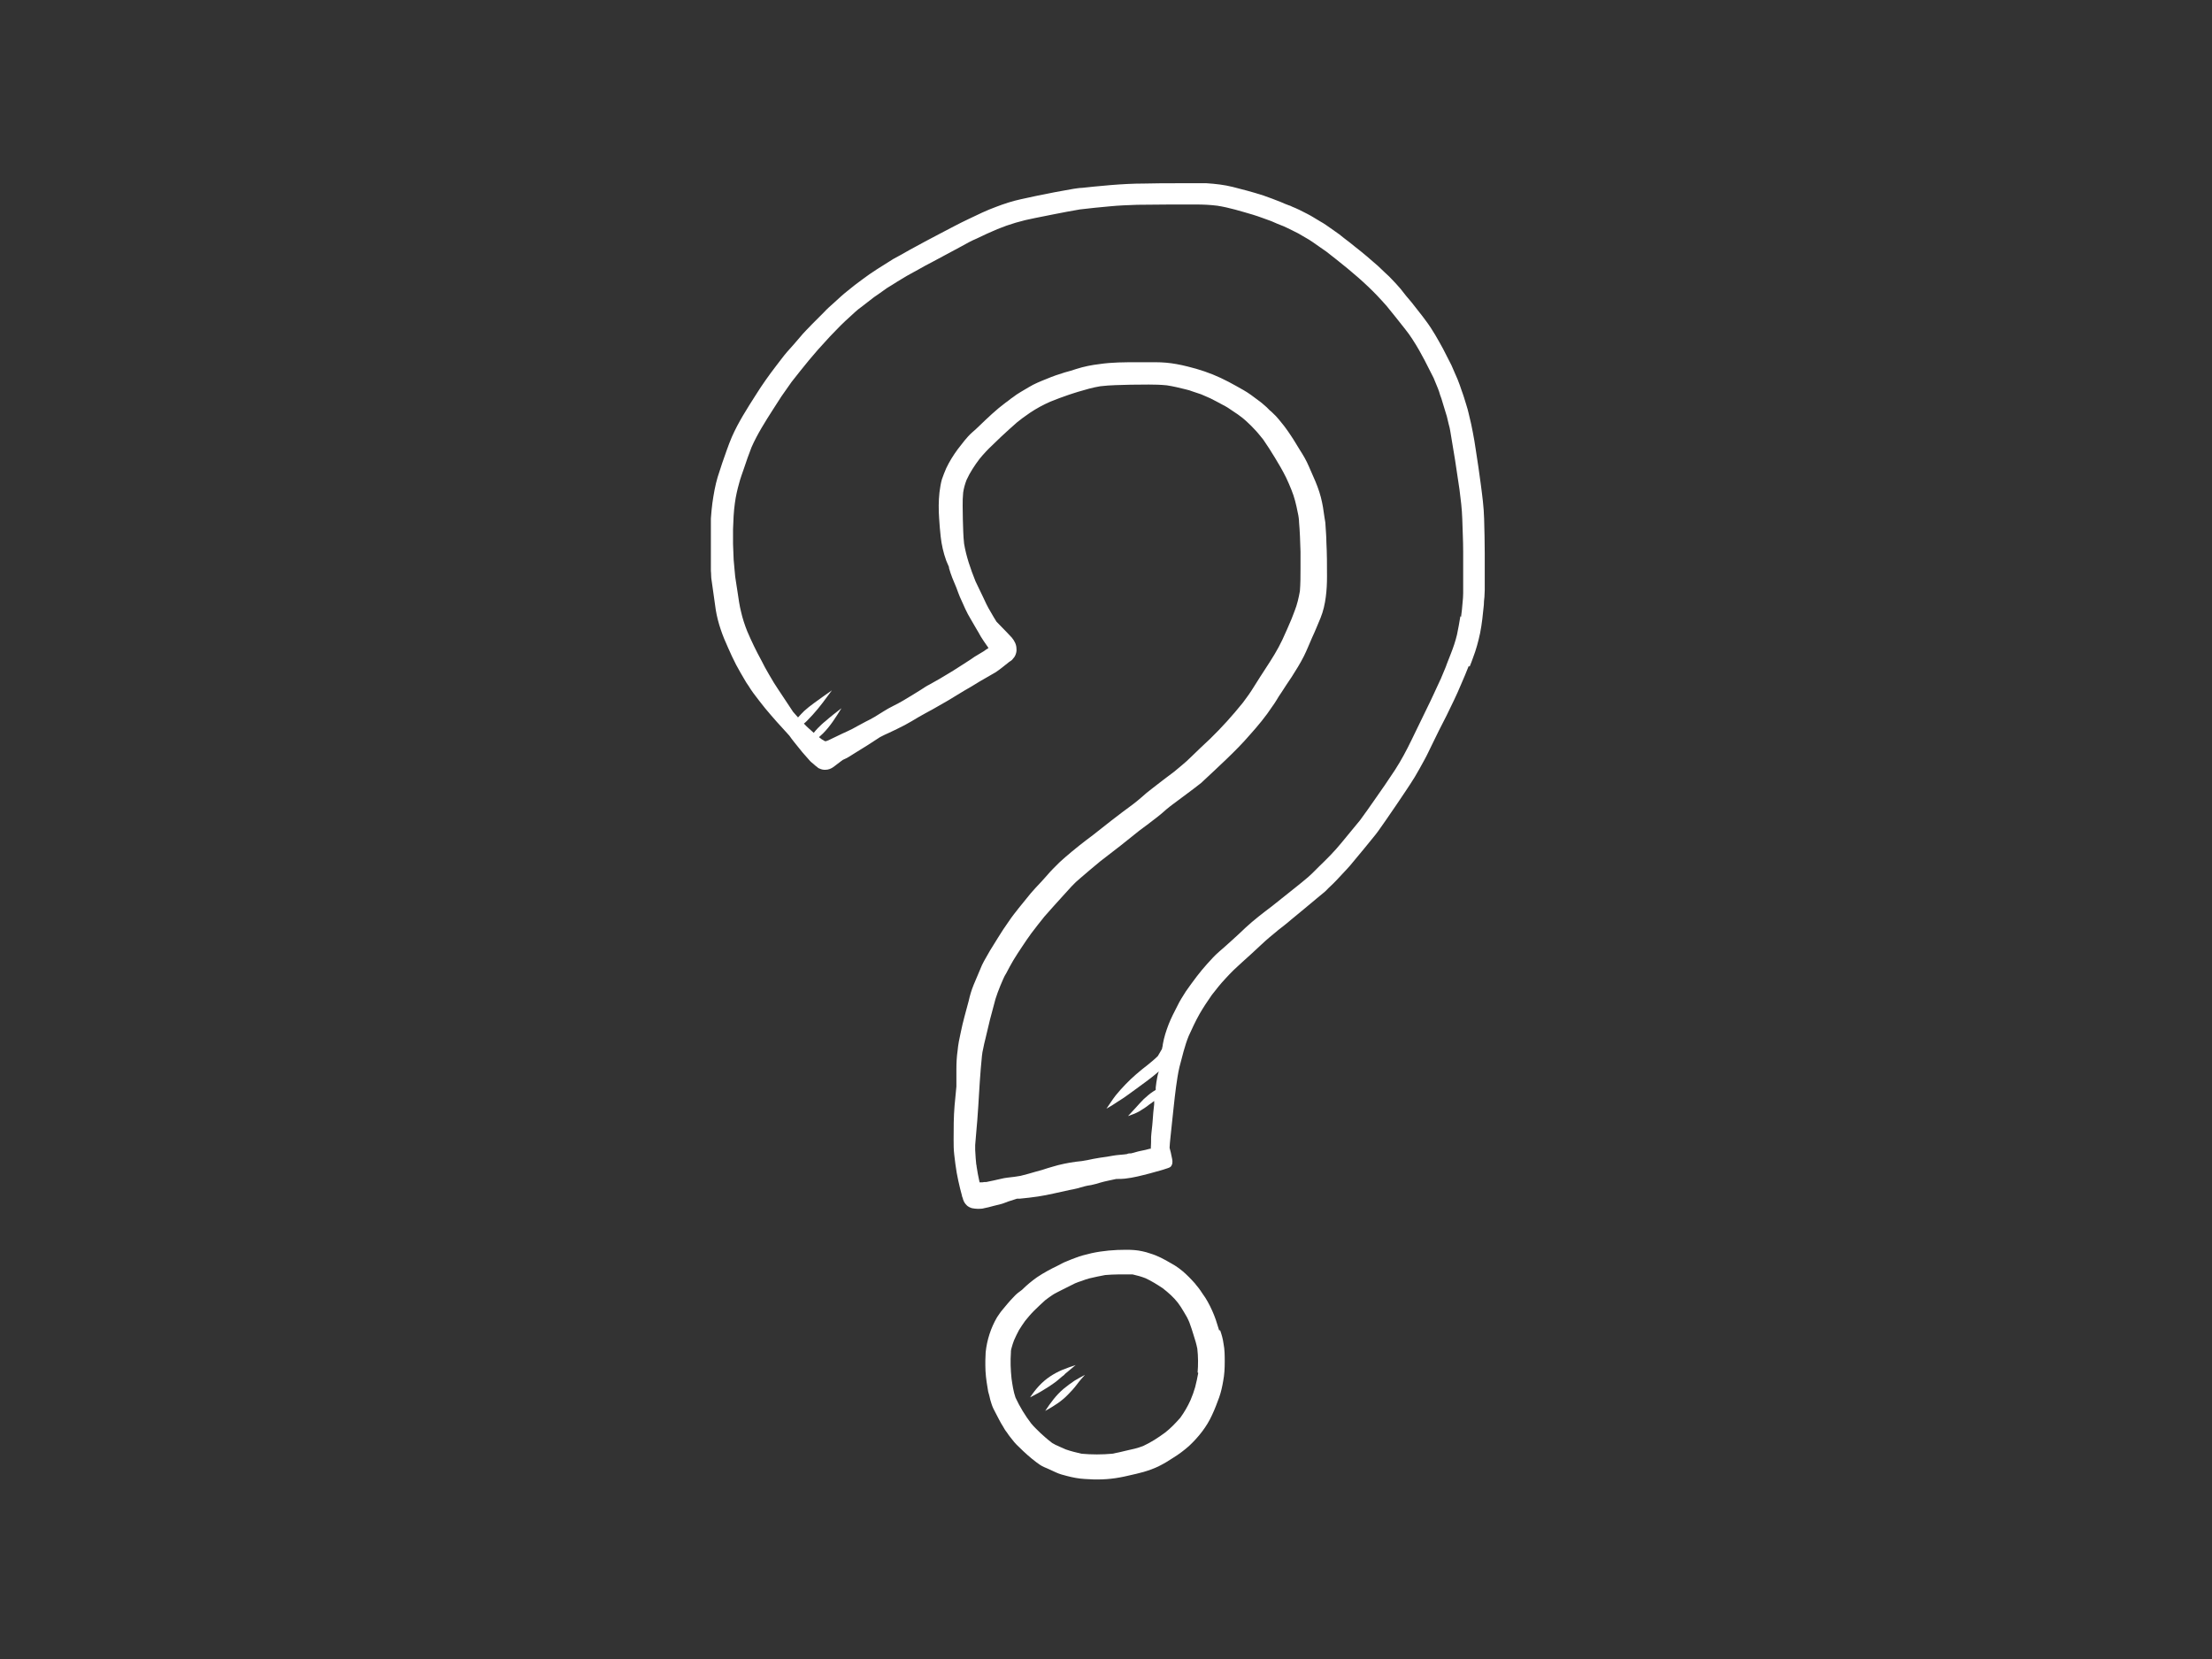 <svg width="136" height="102" viewBox="0 0 136 102" fill="none" xmlns="http://www.w3.org/2000/svg">
<rect x="0" y="0" width="136" height="102" fill="#333333" stroke="none"/>
<g clip-path="url(#clip0_8423_81739)">
<path d="M90.358 40.985C90.434 40.795 90.51 40.606 90.567 40.435C90.756 39.943 90.889 39.451 91.002 38.92C91.116 38.352 91.173 37.765 91.23 37.197C91.23 37.026 91.248 36.874 91.267 36.704C91.267 36.553 91.286 36.42 91.286 36.268C91.286 35.511 91.286 34.753 91.286 34.014C91.286 33.313 91.267 32.594 91.248 31.893C91.23 31.173 91.135 30.472 91.04 29.753C90.945 29.052 90.851 28.37 90.737 27.669C90.68 27.29 90.623 26.911 90.548 26.551C90.51 26.4 90.491 26.229 90.453 26.078C90.396 25.869 90.358 25.642 90.301 25.434C90.226 25.074 90.093 24.733 89.998 24.392C89.96 24.259 89.904 24.127 89.866 24.013C89.79 23.786 89.714 23.559 89.62 23.331C89.487 23.047 89.373 22.744 89.241 22.46C89.07 22.119 88.9 21.797 88.729 21.456C88.407 20.869 88.085 20.282 87.687 19.751C87.403 19.354 87.081 18.975 86.778 18.577C86.551 18.312 86.324 18.047 86.115 17.763C86.021 17.649 85.907 17.535 85.812 17.422C85.68 17.289 85.547 17.137 85.415 17.005C85.32 16.91 85.225 16.834 85.13 16.74C84.998 16.607 84.865 16.494 84.733 16.361C84.505 16.152 84.259 15.963 84.032 15.755C83.804 15.565 83.577 15.376 83.331 15.187C83.104 14.997 82.857 14.808 82.63 14.637C82.535 14.561 82.441 14.486 82.346 14.41C82.194 14.296 82.043 14.202 81.891 14.088C81.645 13.917 81.418 13.747 81.172 13.614C80.906 13.463 80.66 13.292 80.395 13.16C80.073 12.989 79.732 12.819 79.391 12.686C79.41 12.686 79.429 12.686 79.448 12.705C79.372 12.667 79.277 12.629 79.202 12.611C79.258 12.629 79.296 12.648 79.353 12.667C79.24 12.629 79.126 12.573 79.012 12.535C78.918 12.497 78.823 12.459 78.747 12.421C78.387 12.27 78.046 12.156 77.686 12.023C77.345 11.91 77.004 11.815 76.663 11.72C76.379 11.645 76.095 11.569 75.792 11.493C75.262 11.36 74.731 11.303 74.182 11.266C73.993 11.266 73.822 11.266 73.633 11.266C73.443 11.266 73.273 11.266 73.103 11.266C72.875 11.266 72.648 11.266 72.402 11.266C71.72 11.266 71.038 11.266 70.356 11.285C69.674 11.285 68.992 11.322 68.291 11.379C67.95 11.417 67.591 11.436 67.25 11.474C67.003 11.493 66.776 11.531 66.53 11.55C66.359 11.55 66.189 11.588 66.018 11.607C65.639 11.682 65.242 11.739 64.863 11.815C64.484 11.891 64.105 11.966 63.726 12.042C63.404 12.118 63.082 12.175 62.76 12.251C62.23 12.364 61.719 12.535 61.226 12.724C60.658 12.932 60.109 13.198 59.559 13.463C58.953 13.747 58.366 14.069 57.779 14.372C57.173 14.694 56.548 15.016 55.941 15.357C55.733 15.471 55.544 15.584 55.335 15.698C55.203 15.774 55.051 15.85 54.919 15.925C54.578 16.134 54.237 16.361 53.896 16.569C53.593 16.759 53.309 16.967 53.025 17.175C52.703 17.403 52.399 17.649 52.096 17.895C51.831 18.104 51.585 18.331 51.339 18.558C51.206 18.672 51.092 18.785 50.96 18.899C50.846 18.994 50.752 19.107 50.638 19.221C50.411 19.448 50.164 19.695 49.937 19.922C49.691 20.187 49.426 20.433 49.198 20.717C48.933 21.02 48.668 21.343 48.384 21.646C48.138 21.93 47.929 22.233 47.702 22.517C47.266 23.085 46.85 23.672 46.471 24.278C45.94 25.112 45.391 25.964 44.993 26.873C44.766 27.404 44.596 27.934 44.406 28.465C44.311 28.749 44.217 29.052 44.122 29.336C43.97 29.847 43.876 30.396 43.8 30.927C43.724 31.514 43.686 32.12 43.667 32.707C43.667 32.84 43.648 32.992 43.648 33.124C43.648 33.313 43.648 33.522 43.648 33.711C43.648 33.901 43.648 34.109 43.648 34.298C43.648 34.45 43.667 34.583 43.686 34.734C43.686 34.961 43.724 35.17 43.724 35.397C43.724 35.568 43.762 35.719 43.781 35.89C43.857 36.42 43.933 36.969 44.008 37.5C44.141 38.314 44.425 39.091 44.766 39.829C44.917 40.189 45.088 40.53 45.258 40.871C45.429 41.193 45.618 41.515 45.808 41.837C45.865 41.951 45.94 42.046 46.016 42.159C46.111 42.311 46.206 42.462 46.319 42.614C46.547 42.917 46.793 43.239 47.039 43.542C47.494 44.091 47.986 44.641 48.478 45.171C48.478 45.171 48.498 45.209 48.516 45.209C48.725 45.512 48.952 45.777 49.179 46.061C49.35 46.288 49.558 46.497 49.748 46.724C49.823 46.819 49.918 46.895 50.013 46.97C50.089 47.027 50.145 47.103 50.221 47.141C50.259 47.179 50.316 47.236 50.392 47.255C50.505 47.311 50.619 47.33 50.733 47.33C50.941 47.33 51.111 47.255 51.263 47.141C51.395 47.046 51.528 46.932 51.661 46.838C51.718 46.8 51.755 46.762 51.812 46.724C52.077 46.611 52.324 46.459 52.551 46.307C53.081 45.985 53.593 45.663 54.104 45.322C54.294 45.228 54.464 45.133 54.654 45.057C54.975 44.906 55.297 44.754 55.62 44.584C55.904 44.432 56.188 44.262 56.472 44.091C56.756 43.921 57.059 43.769 57.362 43.599C57.665 43.428 57.987 43.239 58.29 43.068C58.612 42.879 58.934 42.671 59.256 42.481C59.578 42.292 59.919 42.102 60.241 41.894C60.563 41.705 60.904 41.515 61.226 41.326C61.51 41.136 61.776 40.909 62.041 40.701C62.135 40.644 62.23 40.587 62.287 40.492C62.344 40.435 62.382 40.379 62.419 40.303C62.476 40.17 62.514 40.038 62.495 39.886C62.495 39.64 62.382 39.413 62.211 39.204C62.116 39.091 62.003 38.996 61.908 38.882C61.7 38.655 61.472 38.447 61.264 38.219C61.15 38.03 61.018 37.822 60.904 37.613C60.715 37.31 60.563 36.969 60.412 36.647C60.26 36.344 60.127 36.041 59.976 35.738C59.673 34.98 59.408 34.223 59.275 33.427C59.218 32.935 59.218 32.442 59.199 31.95C59.199 31.4 59.161 30.832 59.218 30.283C59.256 30.018 59.332 29.753 59.427 29.506C59.635 29.052 59.919 28.616 60.222 28.218C60.468 27.915 60.734 27.631 61.018 27.366C61.188 27.195 61.378 27.025 61.548 26.855C61.87 26.551 62.192 26.267 62.533 25.964C62.647 25.869 62.76 25.794 62.874 25.699C63.026 25.585 63.177 25.491 63.329 25.377C63.726 25.112 64.143 24.885 64.579 24.695C64.939 24.544 65.317 24.411 65.696 24.278C65.886 24.222 66.075 24.146 66.284 24.089C66.738 23.956 67.174 23.824 67.647 23.748C68.272 23.672 68.897 23.672 69.522 23.653C70.261 23.653 71 23.616 71.739 23.691C72.118 23.748 72.515 23.843 72.894 23.938C73.046 23.975 73.197 24.013 73.33 24.07C73.5 24.127 73.671 24.184 73.841 24.241C74.031 24.316 74.22 24.411 74.409 24.487C74.675 24.619 74.921 24.752 75.167 24.885C75.394 24.998 75.603 25.131 75.811 25.282C76.019 25.415 76.209 25.547 76.398 25.699C76.512 25.794 76.626 25.889 76.739 26.002C76.872 26.116 76.986 26.248 77.099 26.362C77.308 26.57 77.478 26.798 77.667 27.025C77.914 27.385 78.16 27.764 78.387 28.142C78.633 28.54 78.861 28.938 79.069 29.355C79.183 29.601 79.296 29.847 79.391 30.093C79.581 30.548 79.694 31.022 79.789 31.514C79.846 31.741 79.865 31.969 79.883 32.196C79.883 32.139 79.883 32.101 79.865 32.044C79.921 32.669 79.94 33.295 79.959 33.92C79.959 34.261 79.959 34.602 79.959 34.924C79.959 35.397 79.959 35.871 79.921 36.344C79.846 36.761 79.751 37.178 79.599 37.556C79.543 37.727 79.467 37.878 79.41 38.049C79.221 38.485 79.05 38.901 78.842 39.337C78.558 39.943 78.198 40.511 77.838 41.061C77.592 41.439 77.345 41.818 77.099 42.216C76.891 42.557 76.663 42.879 76.417 43.201C75.792 43.978 75.129 44.716 74.409 45.417C74.031 45.777 73.633 46.137 73.254 46.516C73.065 46.705 72.856 46.895 72.648 47.065C72.496 47.198 72.345 47.311 72.193 47.444C71.739 47.785 71.284 48.126 70.829 48.486C70.602 48.656 70.375 48.846 70.166 49.035C69.996 49.187 69.826 49.319 69.655 49.452C69.219 49.774 68.784 50.096 68.348 50.437C67.969 50.74 67.572 51.043 67.193 51.346C66.606 51.782 66.056 52.217 65.507 52.691C65.393 52.804 65.261 52.899 65.147 53.013C65.014 53.145 64.863 53.297 64.73 53.429C64.598 53.562 64.484 53.695 64.352 53.846C64.238 53.979 64.124 54.092 64.011 54.225C63.802 54.452 63.575 54.68 63.386 54.907C63.139 55.21 62.893 55.513 62.647 55.816C62.438 56.081 62.211 56.365 62.022 56.65C61.794 56.971 61.567 57.312 61.359 57.653C61.188 57.919 61.037 58.184 60.866 58.449C60.791 58.581 60.715 58.714 60.639 58.847C60.544 59.017 60.45 59.169 60.374 59.339C60.203 59.737 60.033 60.135 59.862 60.551C59.73 60.873 59.635 61.195 59.559 61.536C59.389 62.18 59.199 62.824 59.067 63.487C59.029 63.677 58.991 63.847 58.953 64.037C58.915 64.226 58.896 64.415 58.877 64.586C58.821 64.965 58.802 65.363 58.802 65.76C58.802 66.101 58.802 66.461 58.802 66.802C58.764 67.2 58.726 67.598 58.688 67.995C58.631 68.677 58.631 69.378 58.631 70.06C58.631 70.363 58.631 70.685 58.669 70.988C58.707 71.367 58.764 71.746 58.821 72.106C58.877 72.428 58.953 72.75 59.029 73.072C59.067 73.223 59.105 73.356 59.143 73.507C59.143 73.564 59.181 73.621 59.199 73.678C59.199 73.697 59.199 73.735 59.218 73.754C59.256 73.886 59.332 74 59.427 74.095C59.483 74.17 59.673 74.265 59.768 74.284C59.881 74.303 59.995 74.322 60.109 74.322C60.241 74.322 60.393 74.322 60.506 74.284C60.696 74.246 60.866 74.208 61.056 74.151C61.207 74.114 61.359 74.076 61.51 74.038C61.681 74 61.832 73.924 62.003 73.867C62.173 73.811 62.344 73.754 62.533 73.697C62.59 73.697 62.647 73.697 62.704 73.697C63.082 73.659 63.461 73.621 63.821 73.564C64.465 73.469 65.109 73.299 65.753 73.166C66.075 73.11 66.378 73.034 66.681 72.939C66.814 72.901 66.947 72.882 67.079 72.863C67.269 72.826 67.458 72.769 67.647 72.712C67.969 72.617 68.31 72.56 68.632 72.485C68.632 72.485 68.67 72.485 68.689 72.485C68.841 72.485 69.011 72.485 69.163 72.466C69.693 72.409 70.186 72.276 70.697 72.144C70.924 72.087 71.151 72.011 71.379 71.954C71.474 71.935 71.549 71.897 71.625 71.878C71.682 71.859 71.739 71.841 71.796 71.822C71.909 71.784 72.004 71.746 72.042 71.632C72.118 71.481 72.08 71.31 72.042 71.14C72.004 70.95 71.966 70.761 71.909 70.572C71.928 70.174 71.985 69.776 72.023 69.359C72.118 68.507 72.193 67.673 72.307 66.821C72.364 66.423 72.421 66.007 72.515 65.609C72.686 64.965 72.837 64.302 73.084 63.696C73.292 63.241 73.5 62.786 73.746 62.351C73.974 61.953 74.239 61.555 74.504 61.176C74.769 60.836 75.034 60.495 75.338 60.173C75.508 59.983 75.678 59.813 75.868 59.623C76.019 59.472 76.209 59.32 76.36 59.169C76.739 58.828 77.118 58.487 77.497 58.127C77.857 57.786 78.217 57.483 78.596 57.18C78.539 57.218 78.501 57.256 78.444 57.294C78.766 57.047 79.088 56.801 79.391 56.536C79.637 56.328 79.903 56.119 80.149 55.911C80.414 55.684 80.679 55.475 80.944 55.248C81.096 55.134 81.228 55.002 81.38 54.888C81.531 54.774 81.645 54.623 81.797 54.49C82.043 54.263 82.27 54.017 82.498 53.77C82.725 53.524 82.952 53.297 83.16 53.032C83.634 52.463 84.108 51.895 84.562 51.327C84.789 51.043 84.979 50.74 85.187 50.456C85.415 50.134 85.623 49.812 85.85 49.49C86.229 48.921 86.627 48.353 86.987 47.766C87.195 47.425 87.384 47.065 87.574 46.724C87.744 46.421 87.896 46.08 88.047 45.777C88.199 45.474 88.332 45.19 88.483 44.887C88.635 44.584 88.786 44.3 88.938 43.996C89.241 43.371 89.563 42.727 89.828 42.084C89.998 41.705 90.15 41.326 90.301 40.947L90.358 40.985ZM89.79 37.878C89.733 38.257 89.657 38.636 89.582 39.015C89.487 39.413 89.354 39.81 89.203 40.189C89.089 40.473 88.975 40.776 88.862 41.061C88.881 41.004 88.9 40.947 88.938 40.89C88.824 41.155 88.71 41.439 88.597 41.705C88.597 41.705 88.597 41.742 88.578 41.761C88.578 41.742 88.578 41.724 88.597 41.705C88.312 42.311 88.047 42.917 87.744 43.523C87.422 44.186 87.1 44.849 86.778 45.512C86.475 46.137 86.153 46.743 85.774 47.33C85.358 47.955 84.941 48.58 84.505 49.187C84.221 49.603 83.918 50.02 83.615 50.437C83.236 50.91 82.838 51.365 82.46 51.838C82.043 52.35 81.569 52.823 81.096 53.278C81.001 53.373 80.906 53.467 80.812 53.562C80.698 53.676 80.565 53.808 80.433 53.922C80.168 54.149 79.883 54.377 79.599 54.604C79.126 54.983 78.652 55.361 78.198 55.721C77.648 56.138 77.099 56.555 76.588 57.028C76.323 57.275 76.057 57.54 75.773 57.786C75.508 58.032 75.224 58.278 74.94 58.525C74.675 58.752 74.447 59.017 74.22 59.263C73.993 59.51 73.784 59.775 73.576 60.04C73.349 60.343 73.121 60.646 72.913 60.949C72.724 61.252 72.534 61.536 72.383 61.858C72.193 62.218 72.004 62.597 71.852 62.976C71.701 63.374 71.568 63.772 71.493 64.207C71.493 64.302 71.455 64.397 71.436 64.51C71.436 64.51 71.417 64.548 71.398 64.567C71.322 64.681 71.265 64.813 71.189 64.927C71 65.116 70.792 65.287 70.583 65.457C70.091 65.836 69.617 66.234 69.201 66.669C68.992 66.878 68.784 67.124 68.594 67.351C68.386 67.617 68.216 67.901 68.026 68.166C68.272 68.033 68.5 67.882 68.727 67.73C68.973 67.579 69.201 67.427 69.428 67.257C69.882 66.916 70.356 66.594 70.811 66.234C70.962 66.12 71.114 65.988 71.246 65.874C71.208 65.988 71.17 66.101 71.151 66.234C71.114 66.442 71.076 66.651 71.057 66.859C71.057 66.916 71.057 66.954 71.057 67.01C71 67.048 70.962 67.067 70.905 67.105C70.697 67.238 70.507 67.408 70.318 67.579C70.148 67.749 69.996 67.92 69.826 68.109C69.674 68.28 69.504 68.45 69.352 68.621C69.579 68.545 69.826 68.45 70.034 68.336C70.261 68.204 70.489 68.052 70.697 67.882C70.697 67.882 70.697 67.882 70.678 67.901C70.773 67.825 70.867 67.768 70.962 67.692C70.962 67.749 70.962 67.825 70.962 67.882C70.924 68.223 70.886 68.583 70.867 68.924C70.848 69.246 70.792 69.587 70.773 69.909C70.773 70.155 70.773 70.382 70.754 70.628C70.735 70.628 70.716 70.628 70.697 70.628C70.507 70.685 70.318 70.723 70.129 70.761C69.92 70.799 69.731 70.874 69.541 70.912C69.466 70.912 69.371 70.912 69.295 70.95C69.352 70.95 69.409 70.95 69.466 70.931C69.238 70.969 69.03 70.988 68.803 71.007C68.538 71.026 68.291 71.083 68.045 71.121C67.761 71.159 67.496 71.197 67.212 71.253C66.984 71.31 66.738 71.348 66.511 71.386C66.265 71.405 66.037 71.443 65.791 71.481C65.545 71.519 65.317 71.575 65.071 71.632C64.844 71.689 64.617 71.765 64.408 71.822C64.181 71.897 63.954 71.973 63.708 72.03C63.386 72.125 63.063 72.219 62.742 72.295C62.628 72.314 62.514 72.333 62.382 72.352C62.097 72.39 61.794 72.409 61.51 72.485C61.378 72.522 61.226 72.541 61.094 72.579C60.942 72.617 60.791 72.636 60.639 72.674C60.563 72.674 60.468 72.674 60.393 72.693C60.336 72.693 60.279 72.693 60.222 72.693C60.222 72.655 60.222 72.617 60.203 72.579C60.147 72.314 60.09 72.049 60.052 71.765C60.052 71.765 60.052 71.765 60.052 71.784C60.052 71.708 60.033 71.632 60.014 71.537C60.014 71.594 60.014 71.651 60.033 71.708C59.995 71.367 59.976 71.045 59.957 70.704C59.957 70.609 59.957 70.496 59.957 70.401C59.976 70.174 59.995 69.946 60.014 69.719C60.071 69.151 60.109 68.583 60.147 68.014C60.184 67.503 60.203 67.01 60.241 66.499C60.279 65.969 60.317 65.438 60.374 64.908C60.393 64.756 60.412 64.605 60.45 64.472C60.487 64.283 60.525 64.094 60.582 63.885C60.677 63.487 60.772 63.09 60.866 62.692C60.961 62.313 61.075 61.934 61.169 61.555C61.207 61.385 61.283 61.214 61.34 61.025C61.397 60.873 61.453 60.722 61.51 60.589C61.567 60.457 61.624 60.324 61.681 60.191C61.738 60.059 61.794 59.945 61.87 59.832C62.003 59.566 62.154 59.301 62.306 59.036C62.476 58.752 62.666 58.468 62.855 58.184C63.026 57.919 63.215 57.653 63.404 57.388C63.67 57.047 63.935 56.687 64.219 56.346C64.598 55.911 64.996 55.475 65.374 55.058C65.715 54.68 66.037 54.301 66.435 53.979C66.833 53.638 67.231 53.297 67.647 52.956C68.064 52.634 68.481 52.312 68.897 51.99C69.276 51.687 69.655 51.384 70.034 51.081C70.432 50.797 70.811 50.493 71.208 50.19C71.379 50.058 71.549 49.906 71.72 49.755C71.852 49.641 72.004 49.528 72.155 49.414C72.136 49.433 72.099 49.452 72.08 49.471C72.383 49.243 72.686 49.016 72.97 48.808C73.121 48.694 73.273 48.58 73.424 48.467C73.557 48.353 73.709 48.258 73.841 48.145C74.125 47.88 74.409 47.614 74.694 47.349C74.921 47.122 75.167 46.913 75.394 46.686C75.906 46.194 76.398 45.701 76.853 45.171C77.345 44.622 77.819 44.053 78.217 43.447C78.311 43.315 78.406 43.182 78.482 43.05C78.577 42.898 78.671 42.727 78.785 42.576C78.993 42.254 79.202 41.932 79.41 41.629C79.675 41.212 79.94 40.795 80.168 40.341C80.357 39.962 80.509 39.564 80.679 39.185C80.868 38.788 81.02 38.39 81.191 37.992C81.361 37.575 81.456 37.14 81.513 36.704C81.569 36.287 81.588 35.871 81.588 35.454C81.588 34.753 81.588 34.033 81.55 33.333C81.55 32.973 81.513 32.632 81.494 32.272C81.494 32.12 81.456 31.969 81.437 31.836C81.399 31.628 81.38 31.4 81.342 31.192C81.304 30.984 81.266 30.775 81.209 30.567C81.096 30.131 80.925 29.696 80.736 29.279C80.641 29.071 80.565 28.881 80.471 28.673C80.319 28.313 80.13 27.991 79.921 27.669C79.732 27.366 79.561 27.063 79.353 26.76C79.258 26.608 79.145 26.457 79.05 26.324C78.918 26.135 78.747 25.945 78.615 25.775C78.501 25.642 78.387 25.51 78.255 25.396C78.198 25.339 78.141 25.282 78.065 25.226C78.008 25.169 77.933 25.093 77.876 25.036C77.705 24.885 77.535 24.733 77.345 24.6C77.194 24.487 77.061 24.392 76.91 24.278C76.626 24.07 76.304 23.9 76.001 23.729C75.698 23.559 75.376 23.388 75.053 23.237C74.409 22.934 73.728 22.706 73.027 22.536C72.799 22.479 72.553 22.422 72.326 22.384C71.909 22.308 71.474 22.271 71.057 22.271C70.829 22.271 70.602 22.271 70.375 22.271C70.223 22.271 70.053 22.271 69.901 22.271C69.144 22.271 68.367 22.271 67.609 22.384C67.117 22.441 66.643 22.536 66.17 22.687C65.943 22.763 65.696 22.839 65.469 22.896C65.09 23.009 64.711 23.142 64.352 23.294C63.973 23.445 63.594 23.596 63.253 23.805C63.082 23.9 62.912 24.013 62.742 24.108C62.571 24.203 62.419 24.316 62.268 24.43C62.116 24.525 61.984 24.657 61.832 24.752C61.245 25.188 60.715 25.699 60.184 26.21C60.052 26.343 59.9 26.476 59.768 26.589C59.427 26.892 59.161 27.271 58.877 27.631C58.612 27.991 58.366 28.389 58.177 28.787C58.082 29.014 57.987 29.241 57.911 29.468C57.836 29.734 57.798 29.999 57.76 30.283C57.703 30.813 57.703 31.344 57.741 31.874C57.76 32.253 57.798 32.613 57.836 32.992C57.892 33.503 58.006 33.995 58.177 34.469C58.233 34.602 58.29 34.734 58.347 34.867C58.347 34.886 58.347 34.905 58.347 34.924C58.461 35.34 58.631 35.738 58.802 36.136C58.877 36.325 58.934 36.515 59.01 36.685C59.124 36.931 59.237 37.197 59.351 37.443C59.446 37.651 59.559 37.859 59.673 38.049C59.787 38.238 59.9 38.447 60.014 38.636C60.109 38.788 60.203 38.958 60.298 39.129C60.412 39.318 60.544 39.507 60.677 39.697C60.715 39.754 60.753 39.791 60.772 39.848C60.677 39.905 60.582 39.962 60.487 40.038C60.298 40.151 60.109 40.265 59.919 40.379C59.843 40.435 59.749 40.492 59.673 40.549C59.578 40.606 59.502 40.663 59.408 40.72C59.237 40.833 59.048 40.947 58.877 41.061C58.707 41.174 58.517 41.288 58.328 41.402C58.139 41.515 57.949 41.629 57.76 41.742C57.551 41.856 57.362 41.97 57.154 42.084C56.964 42.178 56.794 42.292 56.623 42.406C56.434 42.519 56.264 42.633 56.074 42.746C55.885 42.86 55.695 42.974 55.506 43.087C55.127 43.315 54.71 43.485 54.331 43.731C54.142 43.845 53.972 43.959 53.782 44.072C53.593 44.186 53.403 44.281 53.214 44.375C53.043 44.47 52.854 44.565 52.684 44.66C52.494 44.773 52.305 44.868 52.096 44.963C51.888 45.057 51.68 45.152 51.452 45.266C51.282 45.341 51.111 45.436 50.941 45.512C50.884 45.531 50.827 45.55 50.789 45.569C50.789 45.569 50.77 45.569 50.752 45.569C50.752 45.569 50.733 45.569 50.714 45.569C50.657 45.531 50.6 45.493 50.524 45.455C50.467 45.417 50.411 45.36 50.354 45.322C50.429 45.247 50.524 45.171 50.6 45.095C51.055 44.641 51.395 44.091 51.736 43.542C51.395 43.807 51.074 44.053 50.752 44.337C50.581 44.47 50.429 44.622 50.278 44.773C50.183 44.868 50.108 44.963 50.032 45.057C49.823 44.868 49.615 44.697 49.426 44.489C49.501 44.432 49.558 44.375 49.615 44.319C49.729 44.205 49.842 44.072 49.956 43.959C50.392 43.485 50.77 42.955 51.149 42.443C50.77 42.709 50.392 42.974 50.032 43.239C49.823 43.39 49.634 43.542 49.444 43.712C49.312 43.845 49.179 43.978 49.066 44.11C48.971 43.996 48.857 43.883 48.763 43.769C48.46 43.296 48.138 42.841 47.834 42.368C47.759 42.235 47.664 42.121 47.588 41.989C47.494 41.818 47.38 41.648 47.285 41.477C47.115 41.193 46.963 40.909 46.812 40.606C46.49 40.019 46.206 39.432 45.94 38.807C45.789 38.428 45.656 38.03 45.562 37.613C45.467 37.234 45.41 36.837 45.353 36.439C45.296 36.117 45.258 35.776 45.202 35.454C45.164 35.113 45.145 34.772 45.107 34.412C45.088 34.09 45.088 33.768 45.069 33.427C45.069 33.124 45.069 32.84 45.069 32.537C45.088 32.007 45.107 31.457 45.183 30.927C45.239 30.51 45.334 30.093 45.448 29.696C45.524 29.393 45.637 29.108 45.732 28.824C45.883 28.37 46.035 27.934 46.206 27.498C46.565 26.684 47.058 25.907 47.531 25.169C47.702 24.904 47.872 24.638 48.043 24.373C48.251 24.07 48.46 23.786 48.668 23.483C49.009 23.047 49.369 22.593 49.729 22.157C49.918 21.949 50.089 21.721 50.278 21.513C50.524 21.229 50.789 20.964 51.036 20.68C51.244 20.452 51.49 20.225 51.699 19.998C51.888 19.808 52.077 19.638 52.286 19.448C52.494 19.259 52.703 19.051 52.949 18.88C53.233 18.672 53.498 18.445 53.782 18.236C53.744 18.274 53.687 18.312 53.65 18.331C53.953 18.122 54.256 17.914 54.54 17.706C54.654 17.63 54.767 17.573 54.881 17.497C55.089 17.365 55.297 17.232 55.525 17.1C55.828 16.91 56.131 16.759 56.434 16.588C56.718 16.418 57.021 16.266 57.305 16.115C57.911 15.793 58.499 15.471 59.105 15.149C59.408 14.978 59.711 14.808 60.033 14.675C60.45 14.467 60.885 14.277 61.321 14.088C62.06 13.785 62.836 13.557 63.632 13.406C64.011 13.33 64.389 13.255 64.768 13.179C65.317 13.065 65.867 12.97 66.397 12.876C67.003 12.8 67.628 12.743 68.234 12.686C68.803 12.629 69.371 12.611 69.92 12.591C70.602 12.591 71.303 12.573 71.985 12.573C72.307 12.573 72.61 12.573 72.932 12.573C73.121 12.573 73.33 12.573 73.519 12.573C73.955 12.573 74.391 12.591 74.845 12.648C75.584 12.762 76.304 12.989 77.023 13.198C77.402 13.311 77.781 13.463 78.16 13.595C78.425 13.709 78.671 13.823 78.936 13.917C79.107 13.993 79.258 14.069 79.41 14.145C79.543 14.22 79.694 14.277 79.827 14.353C79.978 14.448 80.13 14.524 80.281 14.618C80.414 14.694 80.546 14.77 80.679 14.864C80.963 15.073 81.266 15.262 81.55 15.471C81.986 15.812 82.422 16.152 82.857 16.512C83.293 16.872 83.729 17.251 84.126 17.63C84.316 17.819 84.505 17.99 84.676 18.179C84.865 18.388 85.073 18.596 85.263 18.823C85.642 19.297 86.021 19.751 86.399 20.244C86.551 20.433 86.703 20.642 86.835 20.85C86.987 21.077 87.119 21.305 87.252 21.532C87.365 21.74 87.479 21.949 87.593 22.157C87.782 22.517 87.953 22.877 88.142 23.237C88.237 23.445 88.312 23.672 88.407 23.881C88.464 24.013 88.502 24.146 88.54 24.278C88.597 24.43 88.653 24.581 88.691 24.733C88.786 25.017 88.862 25.32 88.957 25.604C88.994 25.756 89.032 25.926 89.07 26.078C89.108 26.21 89.146 26.362 89.165 26.495C89.373 27.688 89.563 28.9 89.733 30.093C89.809 30.681 89.885 31.287 89.904 31.893C89.922 32.575 89.96 33.238 89.96 33.92C89.96 34.602 89.96 35.283 89.96 35.965C89.96 36.136 89.96 36.306 89.96 36.477C89.96 36.666 89.942 36.874 89.922 37.064C89.904 37.348 89.866 37.651 89.828 37.935L89.79 37.878Z" fill="white"/>
<path d="M74.959 81.802C74.883 81.575 74.826 81.367 74.75 81.14C74.618 80.761 74.447 80.382 74.258 80.041C74.163 79.871 74.068 79.719 73.955 79.567C73.898 79.492 73.86 79.416 73.803 79.34C73.727 79.227 73.633 79.113 73.538 78.999C73.462 78.885 73.349 78.791 73.273 78.696C73.159 78.564 73.027 78.45 72.894 78.317C72.629 78.071 72.326 77.844 72.004 77.673C71.587 77.427 71.17 77.2 70.716 77.067C70.564 77.01 70.413 76.972 70.242 76.934C69.92 76.859 69.579 76.84 69.257 76.84C69.257 76.84 69.257 76.84 69.238 76.84C68.519 76.84 67.818 76.897 67.117 77.048C66.946 77.086 66.757 77.143 66.587 77.181C66.435 77.219 66.283 77.275 66.132 77.332C65.961 77.389 65.791 77.465 65.602 77.541C65.393 77.616 65.204 77.73 65.014 77.825C64.579 78.033 64.162 78.26 63.764 78.526C63.442 78.753 63.12 79.018 62.836 79.302C62.647 79.435 62.476 79.567 62.325 79.738C62.192 79.871 62.059 80.022 61.946 80.155C61.851 80.268 61.756 80.382 61.662 80.496C61.529 80.647 61.416 80.818 61.302 80.988C60.923 81.632 60.677 82.39 60.601 83.147C60.601 83.318 60.582 83.469 60.582 83.64C60.582 83.754 60.582 83.848 60.582 83.962C60.582 84.416 60.639 84.871 60.715 85.307C60.734 85.477 60.771 85.648 60.828 85.818C60.866 85.989 60.904 86.159 60.961 86.311C61.018 86.5 61.112 86.689 61.207 86.86C61.359 87.144 61.491 87.428 61.662 87.693C61.737 87.826 61.813 87.959 61.908 88.072C61.965 88.167 62.041 88.262 62.097 88.337C62.268 88.565 62.438 88.773 62.647 88.962C62.988 89.303 63.347 89.625 63.726 89.909C63.878 90.023 64.01 90.118 64.181 90.194C64.276 90.231 64.389 90.288 64.484 90.326C64.635 90.402 64.787 90.459 64.939 90.535C65.147 90.629 65.355 90.686 65.583 90.743C65.942 90.838 66.321 90.913 66.7 90.932C67.401 90.989 68.14 90.97 68.841 90.838C69.181 90.781 69.522 90.686 69.882 90.61C70.034 90.572 70.166 90.535 70.318 90.497C70.64 90.402 70.962 90.288 71.265 90.137C71.568 89.985 71.852 89.815 72.136 89.625C72.477 89.417 72.799 89.171 73.102 88.906C73.69 88.356 74.201 87.712 74.523 86.993C74.694 86.633 74.826 86.273 74.959 85.913C75.072 85.591 75.148 85.25 75.205 84.909C75.281 84.511 75.3 84.132 75.3 83.735C75.3 83.356 75.3 82.977 75.224 82.598C75.186 82.314 75.11 82.049 75.016 81.784L74.959 81.802ZM73.671 84.416C73.614 84.719 73.557 85.004 73.481 85.288C73.405 85.553 73.311 85.818 73.197 86.083C73.027 86.462 72.818 86.822 72.572 87.163C72.288 87.485 71.985 87.807 71.644 88.072C71.208 88.394 70.773 88.678 70.28 88.906C69.939 89.038 69.598 89.114 69.238 89.19C68.954 89.266 68.67 89.322 68.386 89.379C67.761 89.436 67.117 89.436 66.492 89.379C66.17 89.303 65.848 89.228 65.526 89.114C65.431 89.076 65.317 89.019 65.223 88.981C65.147 88.944 65.052 88.906 64.977 88.868C64.92 88.849 64.882 88.83 64.825 88.792C64.749 88.754 64.673 88.716 64.617 88.659C64.389 88.489 64.181 88.299 63.973 88.11C63.783 87.921 63.575 87.731 63.404 87.523C63.026 87.03 62.703 86.5 62.438 85.932C62.306 85.553 62.249 85.155 62.192 84.757C62.135 84.227 62.116 83.678 62.154 83.147C62.154 83.128 62.154 83.109 62.154 83.091C62.154 83.015 62.173 82.958 62.192 82.882C62.23 82.731 62.287 82.56 62.344 82.409C62.438 82.2 62.533 81.992 62.647 81.784C62.76 81.594 62.893 81.405 63.026 81.215C63.196 81.007 63.366 80.799 63.575 80.59C63.802 80.363 64.029 80.155 64.257 79.946C64.389 79.852 64.522 79.738 64.673 79.643C64.863 79.511 65.09 79.416 65.299 79.302C65.564 79.17 65.829 79.037 66.094 78.904C66.227 78.848 66.378 78.791 66.511 78.753C66.662 78.696 66.814 78.639 66.965 78.601C67.287 78.526 67.628 78.45 67.95 78.393C68.216 78.374 68.481 78.355 68.746 78.355C69.049 78.355 69.352 78.355 69.636 78.355C69.901 78.412 70.166 78.488 70.413 78.582C70.791 78.753 71.151 78.98 71.492 79.207C71.833 79.473 72.155 79.757 72.421 80.098C72.553 80.268 72.667 80.458 72.78 80.647C72.913 80.855 73.027 81.064 73.121 81.291C73.216 81.556 73.311 81.822 73.386 82.087C73.481 82.371 73.557 82.636 73.614 82.92C73.671 83.412 73.671 83.905 73.633 84.379L73.671 84.416Z" fill="white"/>
<path d="M65.454 84.494C65.681 84.305 65.908 84.115 66.135 83.926C65.851 84.02 65.586 84.115 65.302 84.229C65.037 84.343 64.79 84.475 64.563 84.627C64.052 84.968 63.673 85.403 63.332 85.915C63.616 85.763 63.919 85.612 64.184 85.441C64.412 85.308 64.639 85.157 64.847 85.005C65.056 84.854 65.245 84.665 65.454 84.513V84.494Z" fill="white"/>
<path d="M66.705 84.531C66.497 84.645 66.269 84.758 66.061 84.891C65.834 85.043 65.607 85.213 65.398 85.384C64.944 85.762 64.584 86.255 64.262 86.747C64.773 86.463 65.266 86.16 65.663 85.743C65.853 85.554 66.042 85.346 66.213 85.118C66.364 84.91 66.535 84.721 66.705 84.531Z" fill="white"/>
</g>
<defs>
<clipPath id="clip0_8423_81739">
<rect width="47.6" height="79.744" fill="white" transform="translate(43.707 11.227)"/>
</clipPath>
</defs>
</svg>
